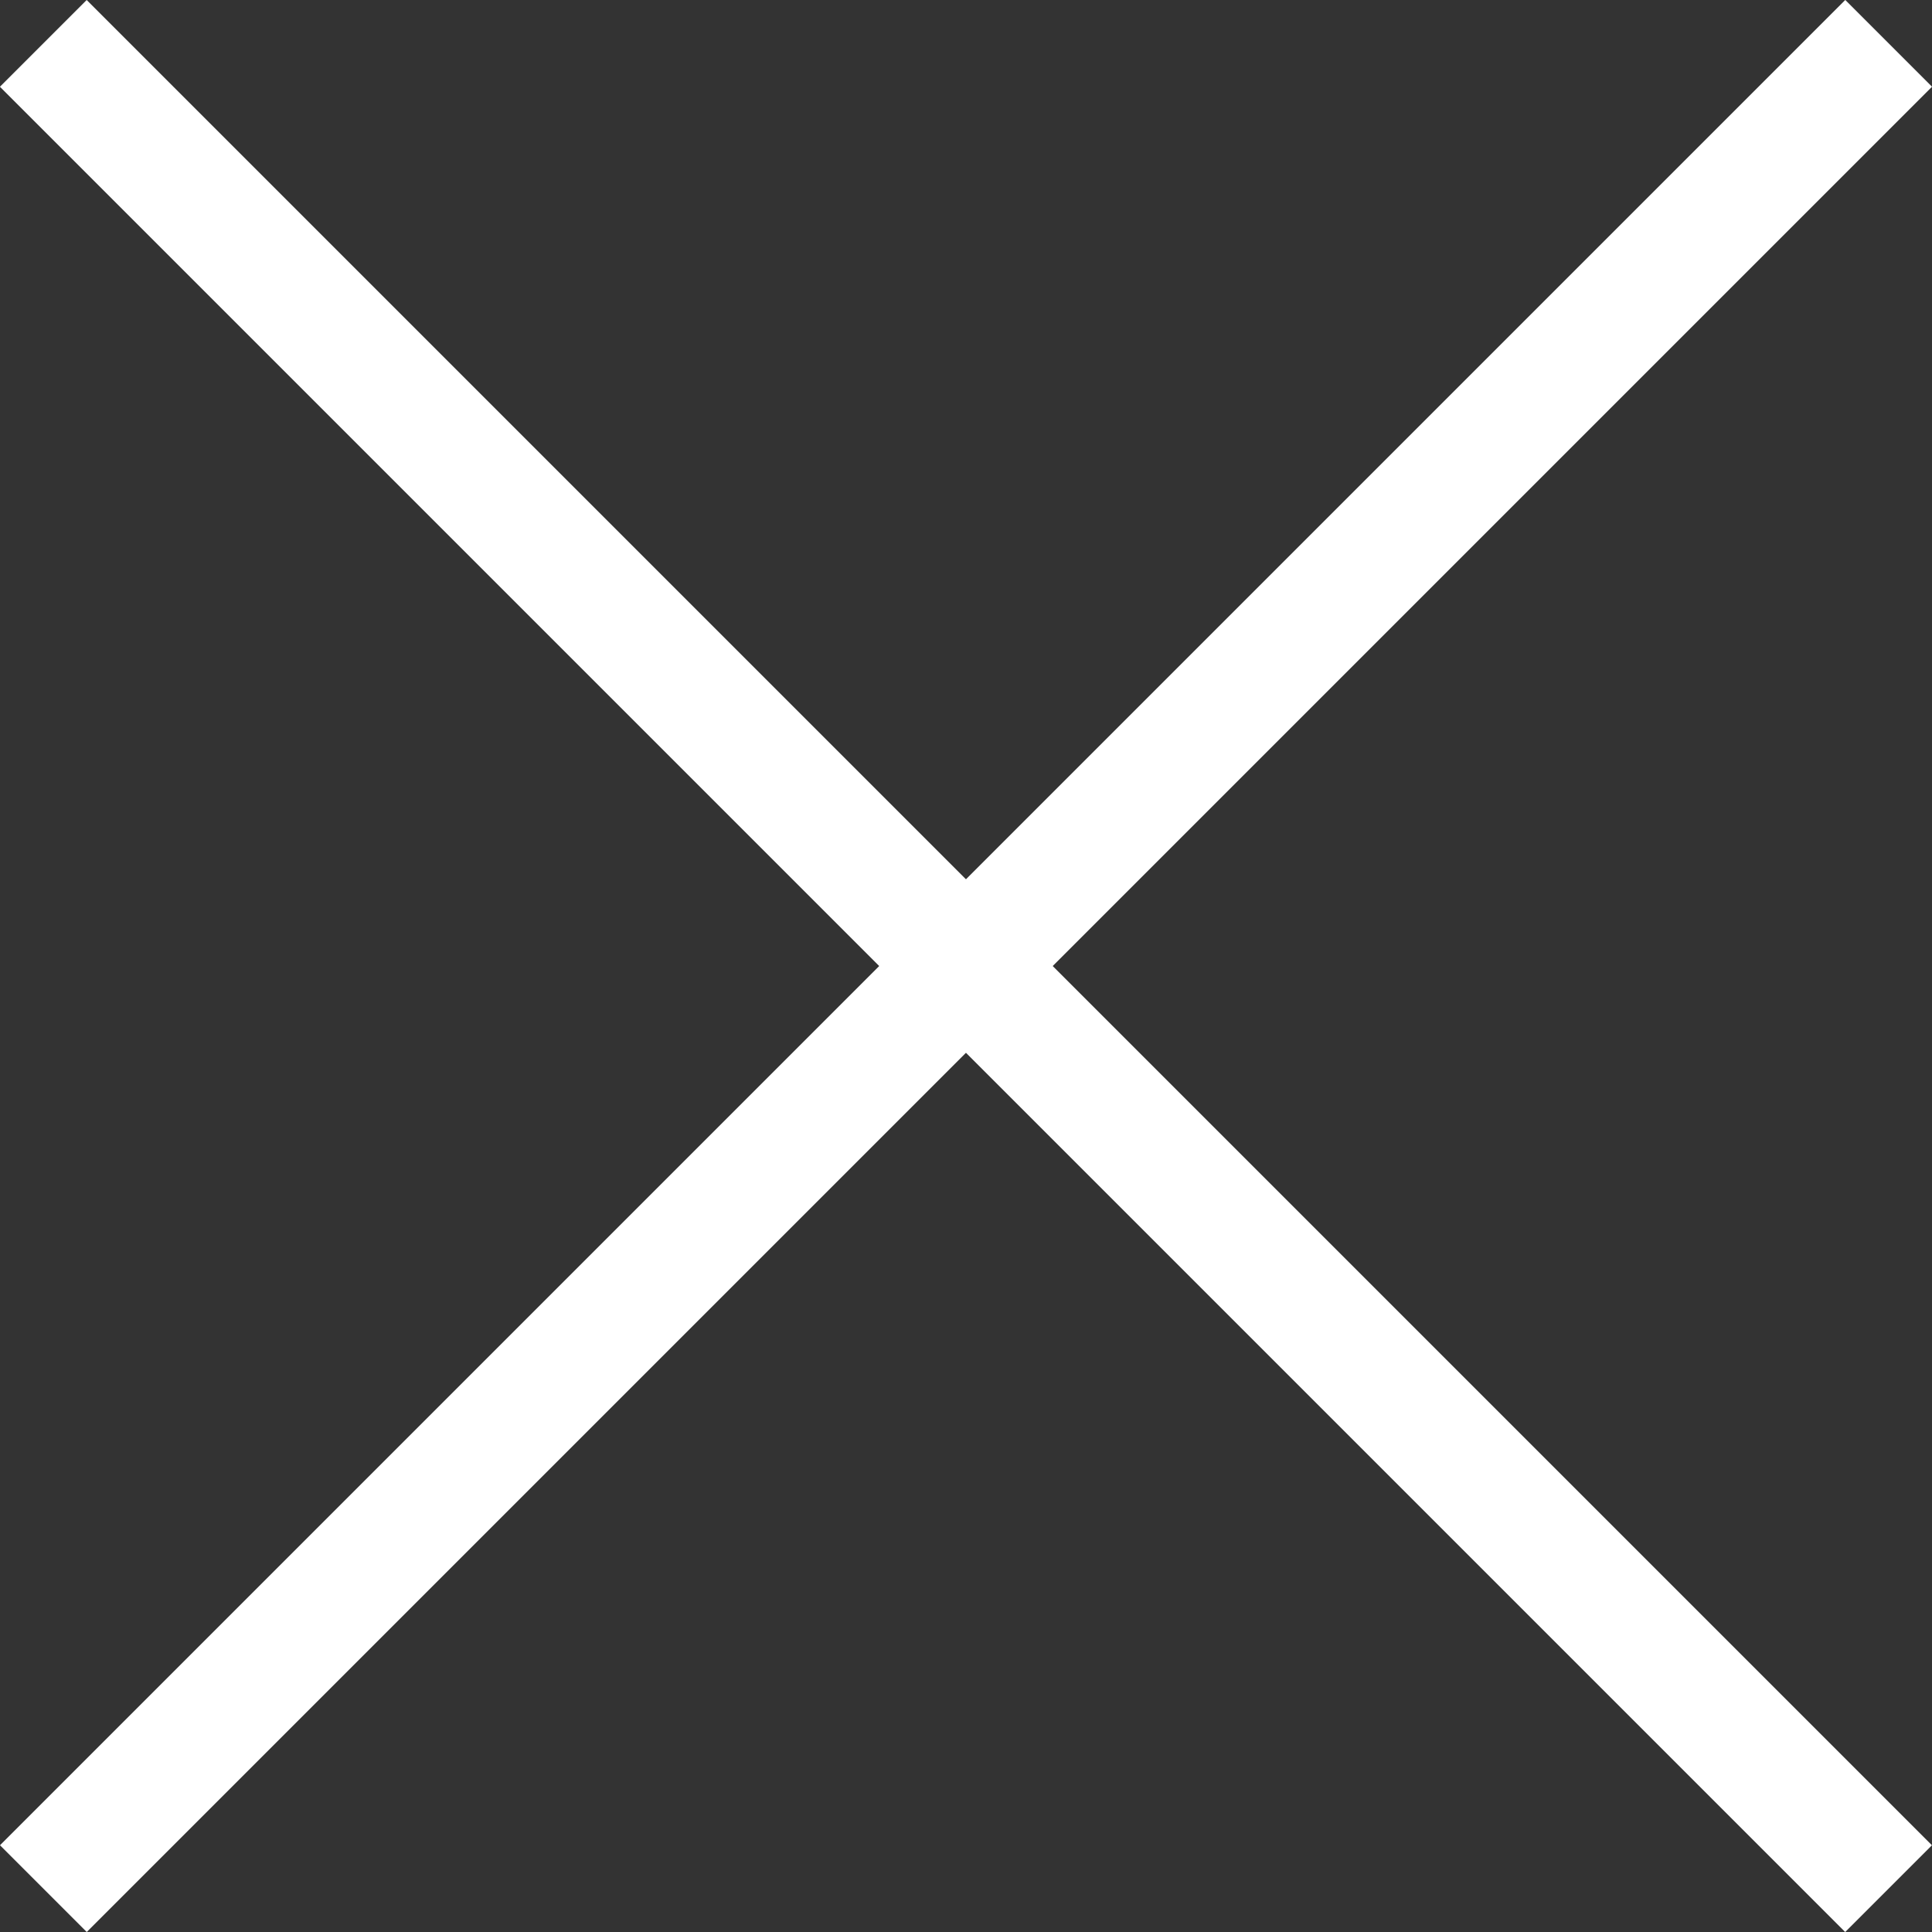 <svg xmlns="http://www.w3.org/2000/svg" viewBox="0 0 221.71 221.71"><rect x="0" y="0" width="221.71" height="221.71" fill="#333333" stroke="none"/><defs><style>.cls-1{fill:#fff;}</style></defs><title>Asset 2</title><g id="Layer_2" data-name="Layer 2"><g id="Layer_1-2" data-name="Layer 1"><rect class="cls-1" x="-38.88" y="103.82" width="299.47" height="14.08" transform="translate(110.85 -45.92) rotate(45)"/><rect class="cls-1" x="-38.88" y="103.82" width="299.47" height="14.08" transform="translate(-45.92 110.85) rotate(-45)"/></g></g></svg>